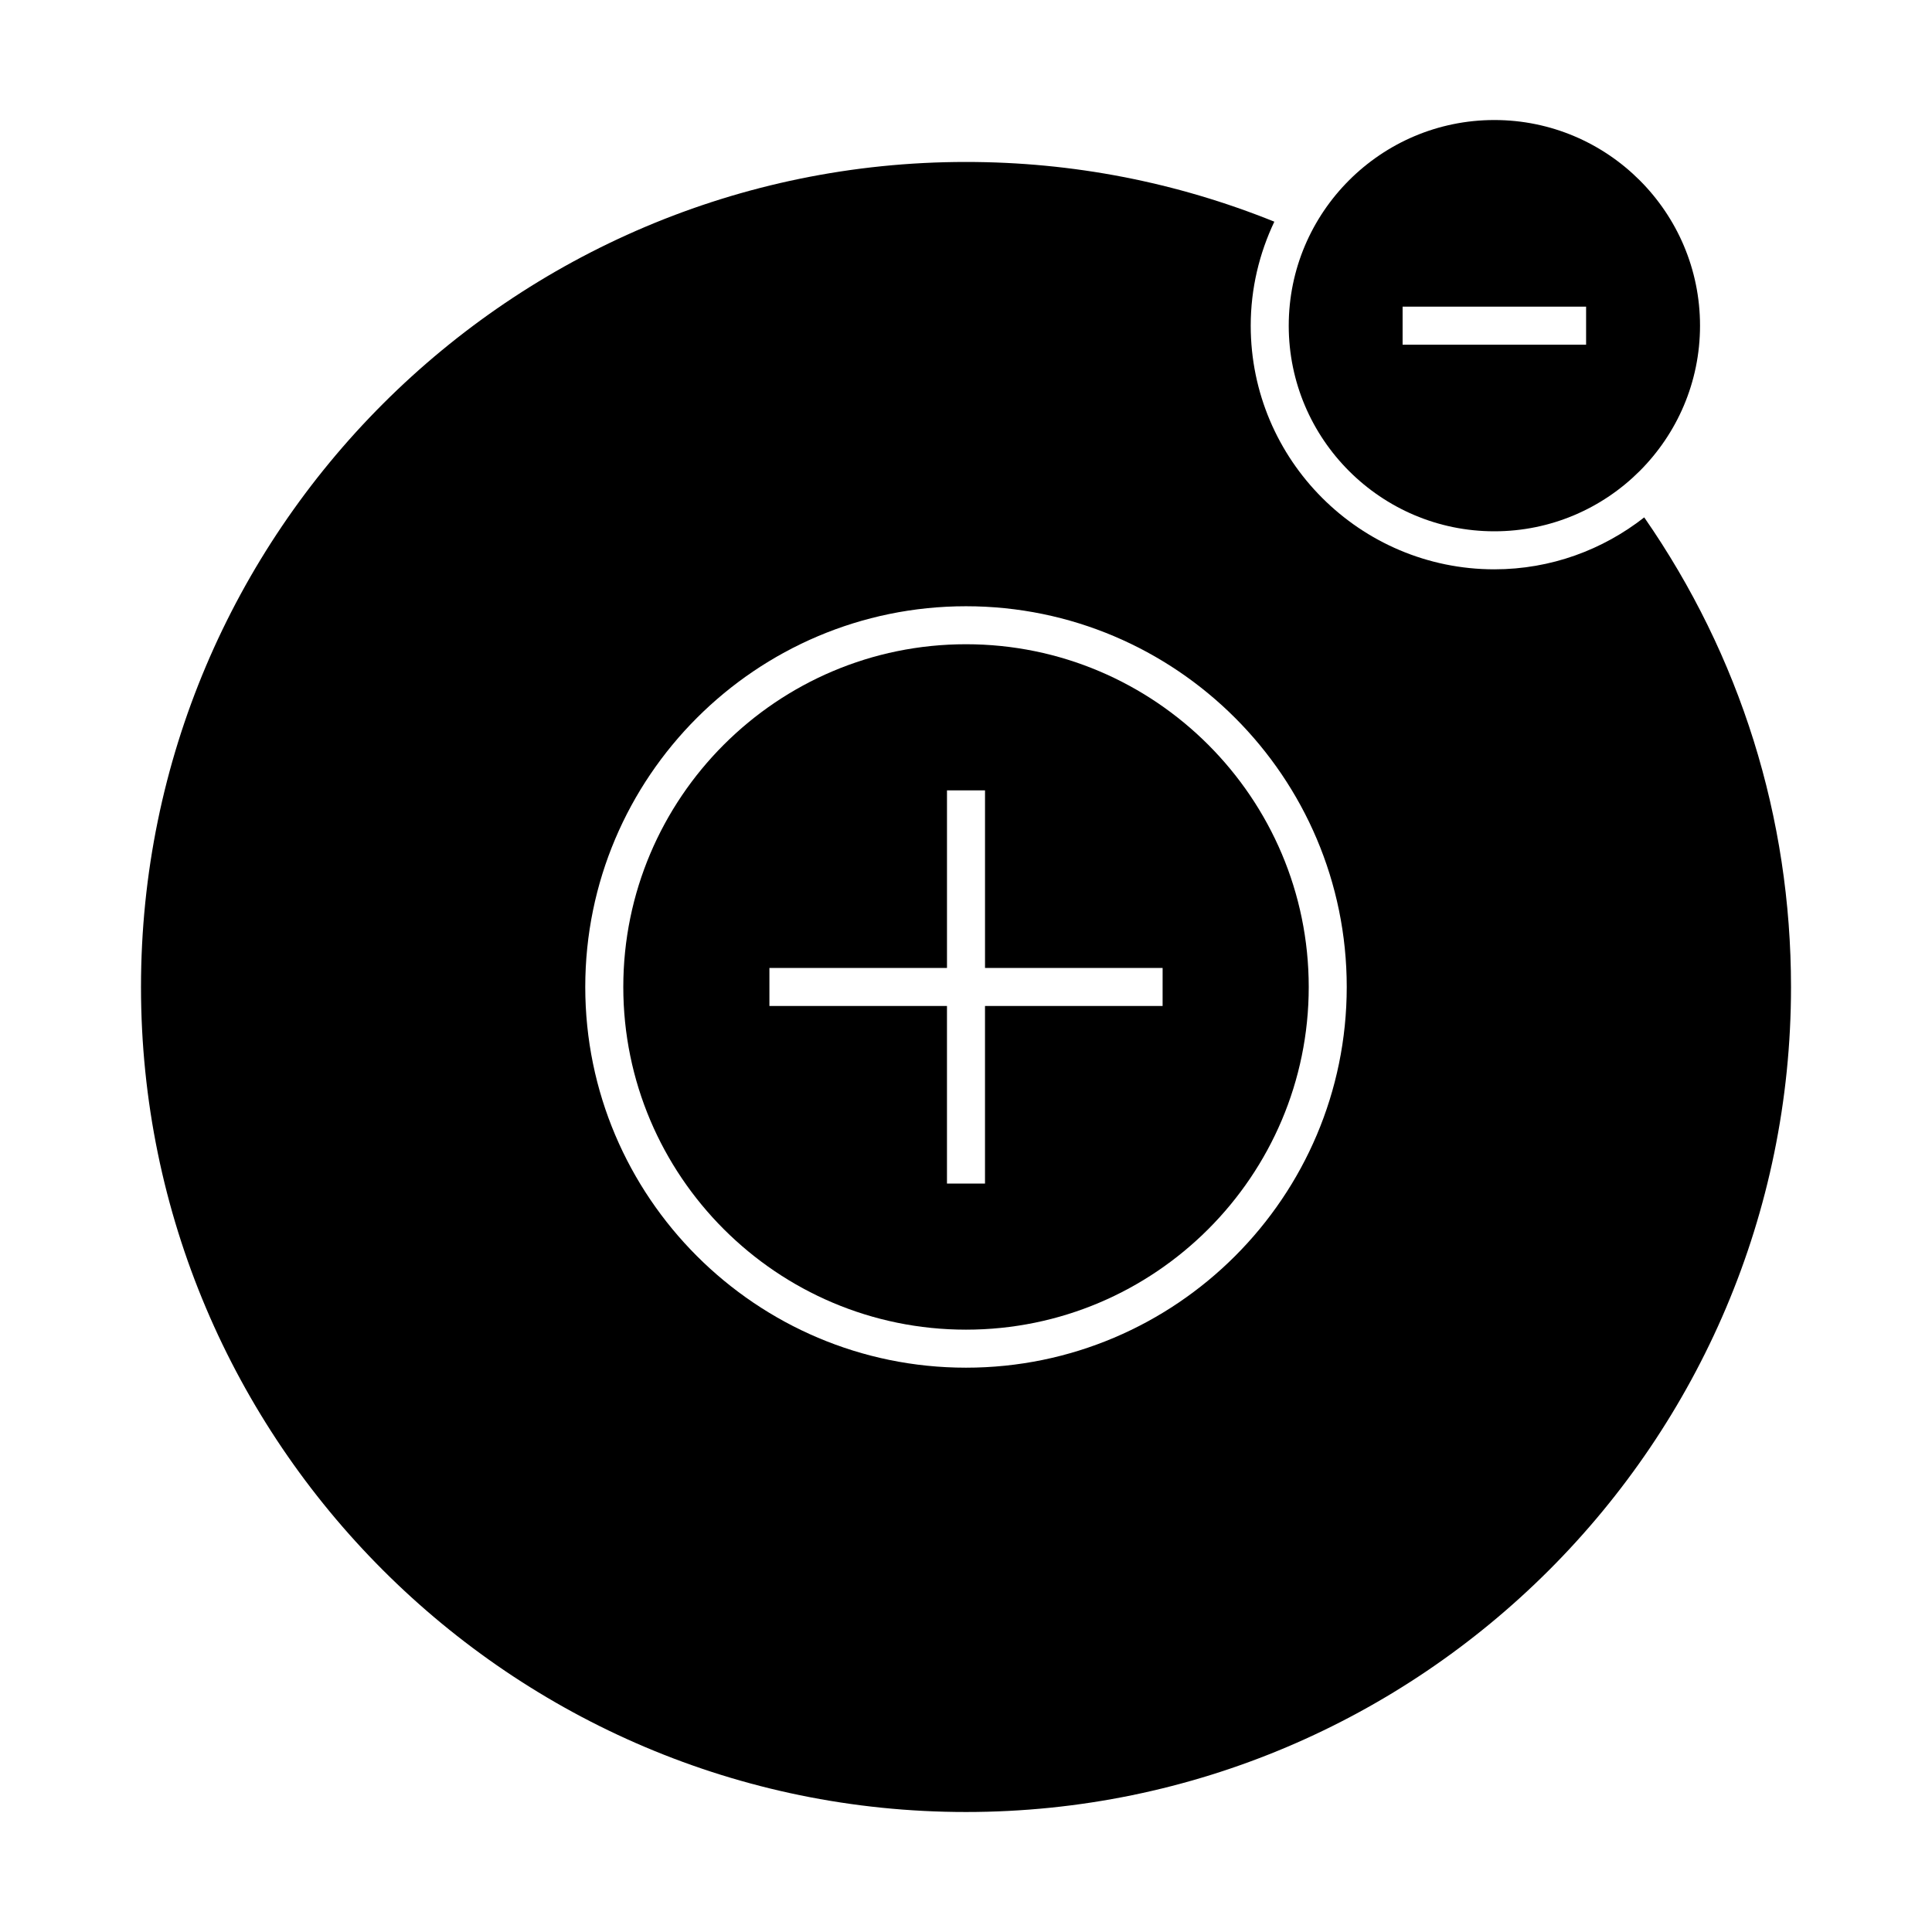 <?xml version="1.0" encoding="UTF-8"?>
<!-- Uploaded to: ICON Repo, www.svgrepo.com, Generator: ICON Repo Mixer Tools -->
<svg fill="#000000" width="800px" height="800px" version="1.1" viewBox="144 144 512 512" xmlns="http://www.w3.org/2000/svg">
 <g>
  <path d="m400 314.73c-50.078 0-90.82 40.742-90.82 90.828 0 50.074 40.742 90.816 90.82 90.816 50.082 0 90.828-40.742 90.828-90.816-0.008-50.086-40.75-90.828-90.828-90.828zm52.102 95.863h-47.066v47.062h-10.078v-47.062h-47.055v-10.078l47.059 0.004v-47.062h10.078v47.062h47.066z"/>
  <path d="m540.02 284.8c30.051 0 54.504-24.449 54.504-54.496 0-30.051-24.453-54.496-54.504-54.496-30.047 0-54.492 24.449-54.492 54.496 0 30.051 24.445 54.496 54.492 54.496zm-24.316-59.535h48.629v10.078h-48.629z"/>
  <path d="m579.74 281.11c-10.969 8.59-24.738 13.766-39.719 13.766-35.605 0-64.566-28.969-64.566-64.574 0-9.863 2.289-19.184 6.258-27.555-25.977-10.473-53.441-15.828-81.715-15.828-120.55 0-218.63 98.082-218.63 218.64-0.008 120.56 98.074 218.64 218.63 218.64 120.55 0 218.64-98.082 218.64-218.63-0.004-44.91-13.453-87.805-38.895-124.45zm-179.74 225.34c-55.637 0-100.9-45.258-100.9-100.89 0-55.637 45.262-100.9 100.9-100.9s100.9 45.262 100.9 100.9c-0.008 55.633-45.27 100.89-100.9 100.89z"/>
 </g>
</svg>